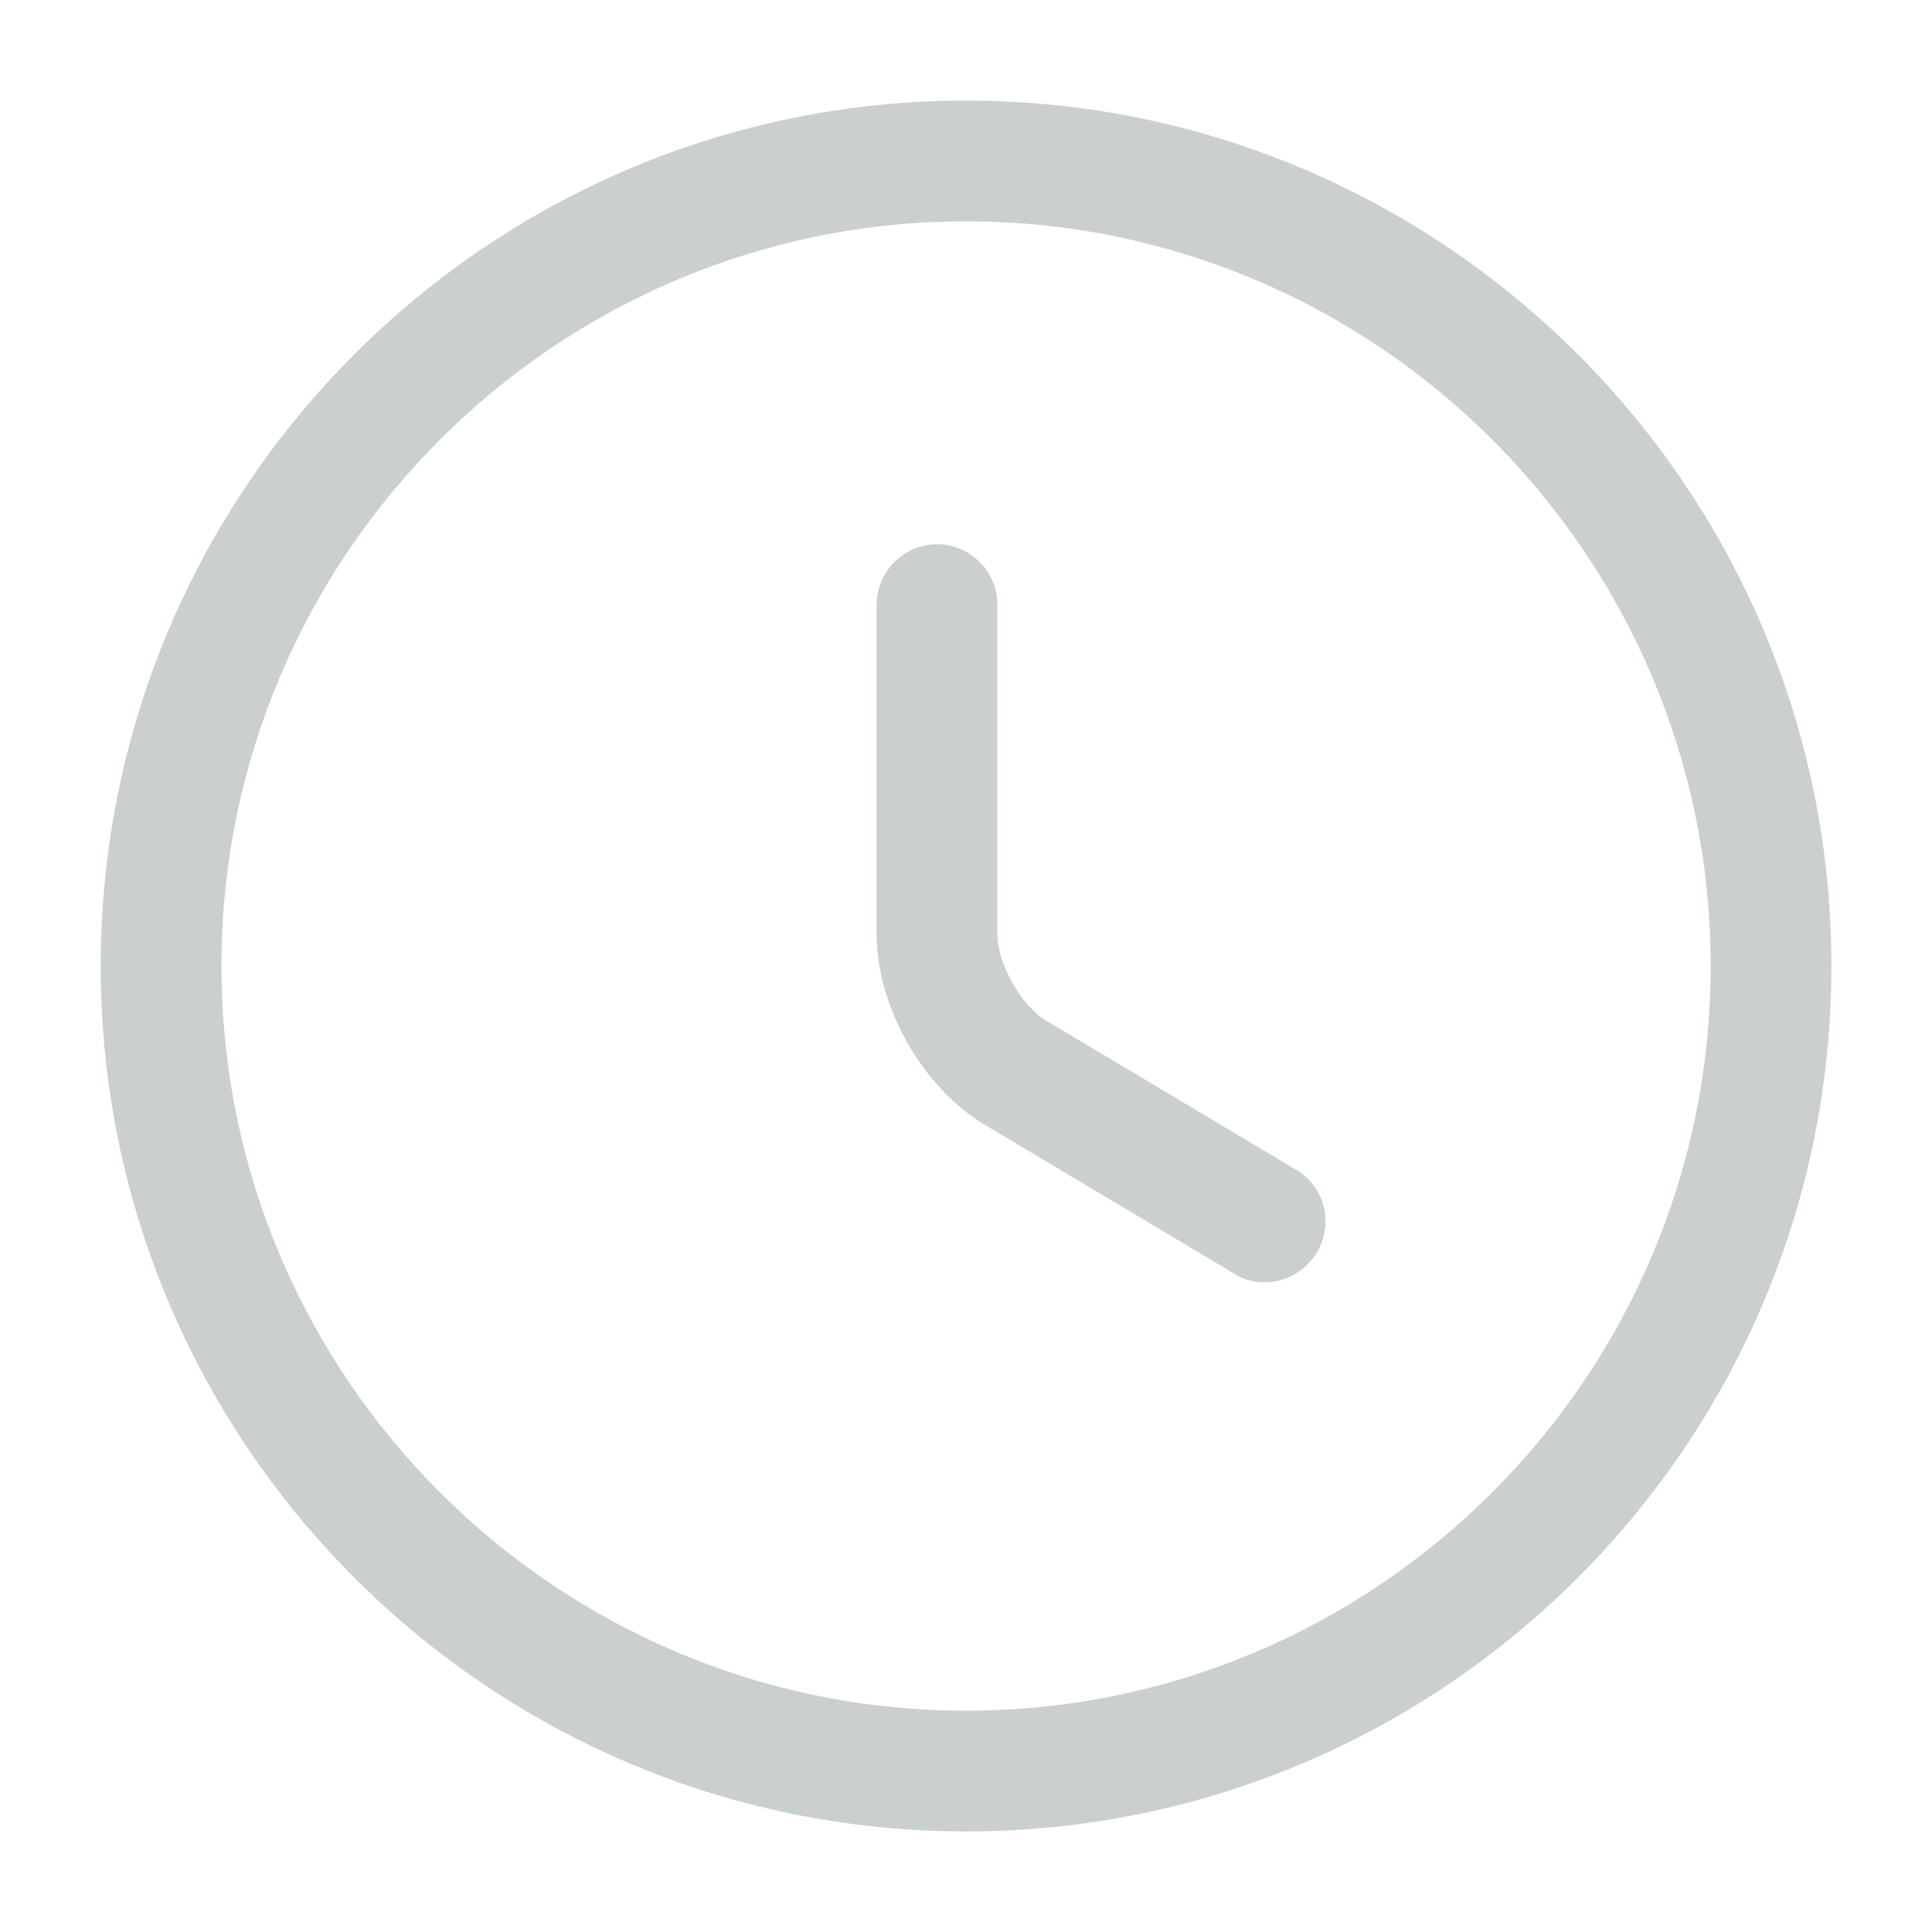 <svg width="16" height="16" viewBox="0 0 16 16" fill="none" xmlns="http://www.w3.org/2000/svg">
<path d="M8.001 15.167C4.047 15.167 0.834 11.954 0.834 8C0.834 4.047 4.047 0.833 8.001 0.833C11.954 0.833 15.167 4.047 15.167 8C15.167 11.954 11.954 15.167 8.001 15.167ZM8.001 1.833C4.601 1.833 1.834 4.6 1.834 8C1.834 11.4 4.601 14.167 8.001 14.167C11.401 14.167 14.167 11.4 14.167 8C14.167 4.6 11.401 1.833 8.001 1.833Z" fill="#CBCFCF"/>
<path d="M10.473 10.62C10.386 10.62 10.3 10.6 10.22 10.547L8.153 9.313C7.64 9.007 7.26 8.334 7.26 7.74V5.007C7.26 4.734 7.486 4.507 7.76 4.507C8.033 4.507 8.26 4.734 8.26 5.007V7.74C8.26 7.98 8.46 8.334 8.666 8.454L10.733 9.687C10.973 9.827 11.046 10.133 10.906 10.373C10.806 10.534 10.64 10.62 10.473 10.62Z" fill="#CBCFCF"/>
</svg>
